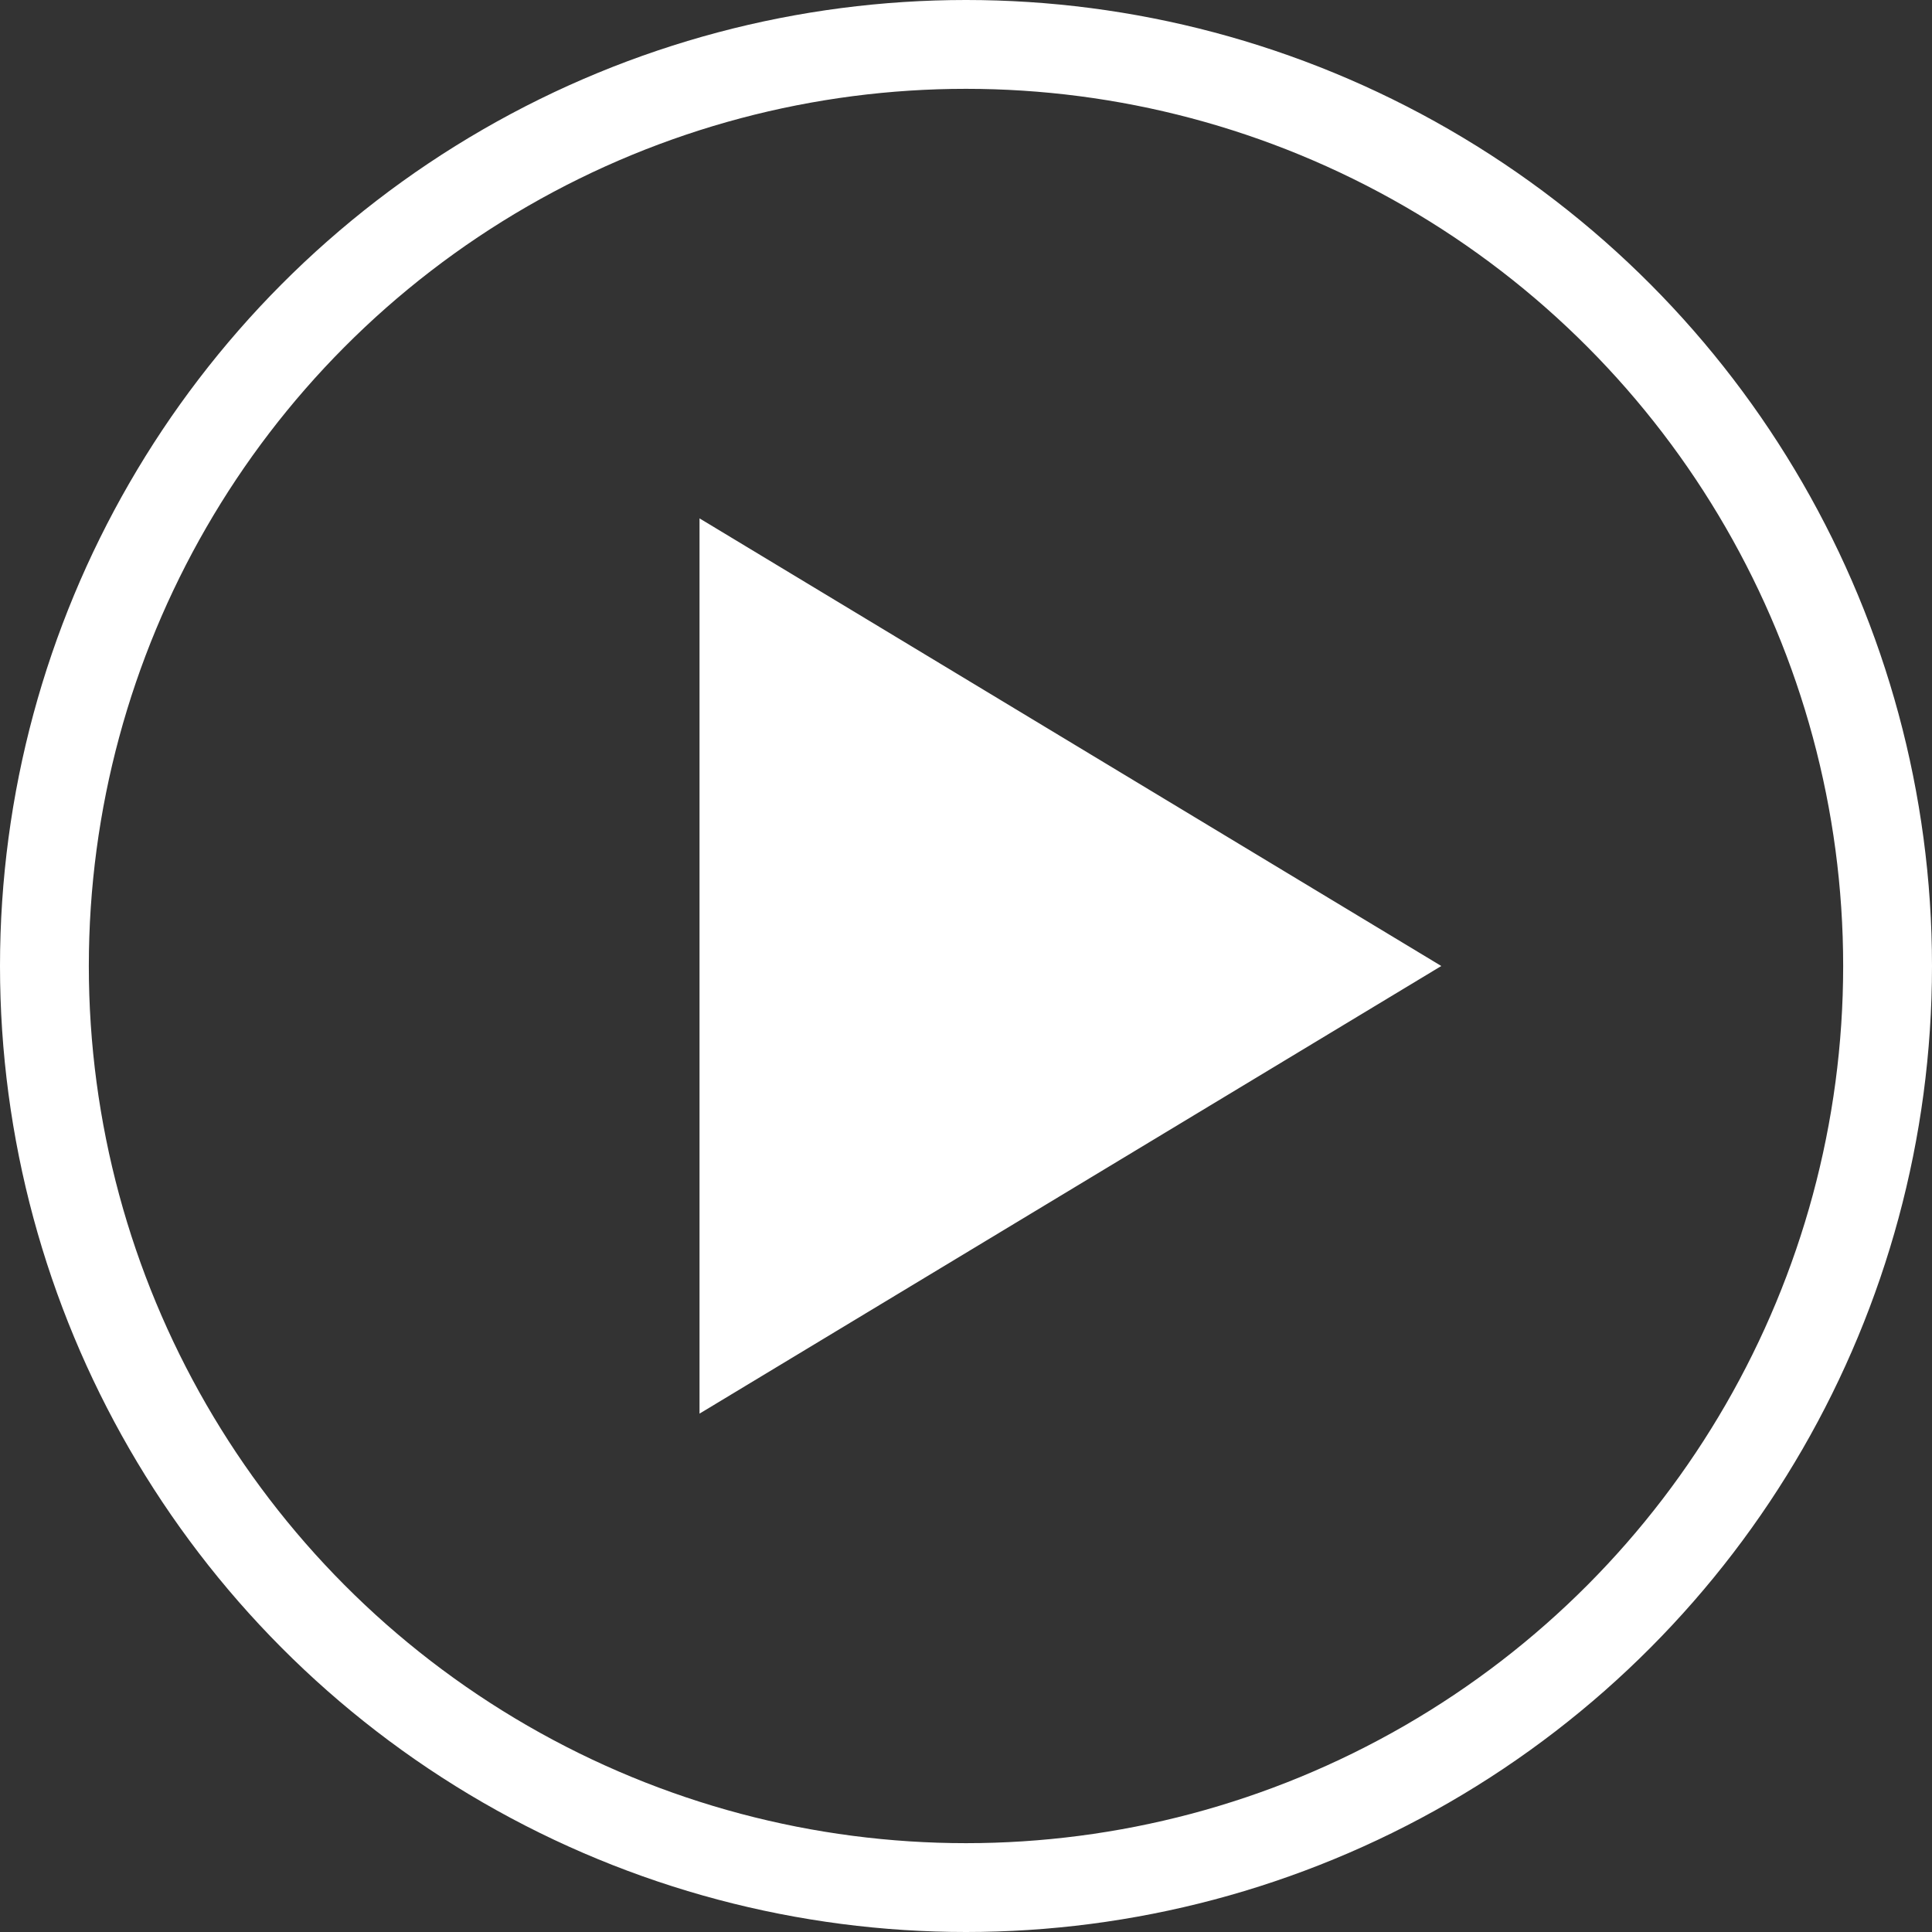 <svg width="87" height="87" viewBox="0 0 87 87" fill="none" xmlns="http://www.w3.org/2000/svg">
<rect x="0" y="0" width="87" height="87" fill="#333333" stroke="none"/>
<path d="M33 61V27.479V26L62 43.5L33 61Z" fill="white" stroke="white" stroke-width="3"/>
<circle cx="43.5" cy="43.5" r="41.5" stroke="white" stroke-width="4"/>
</svg>

